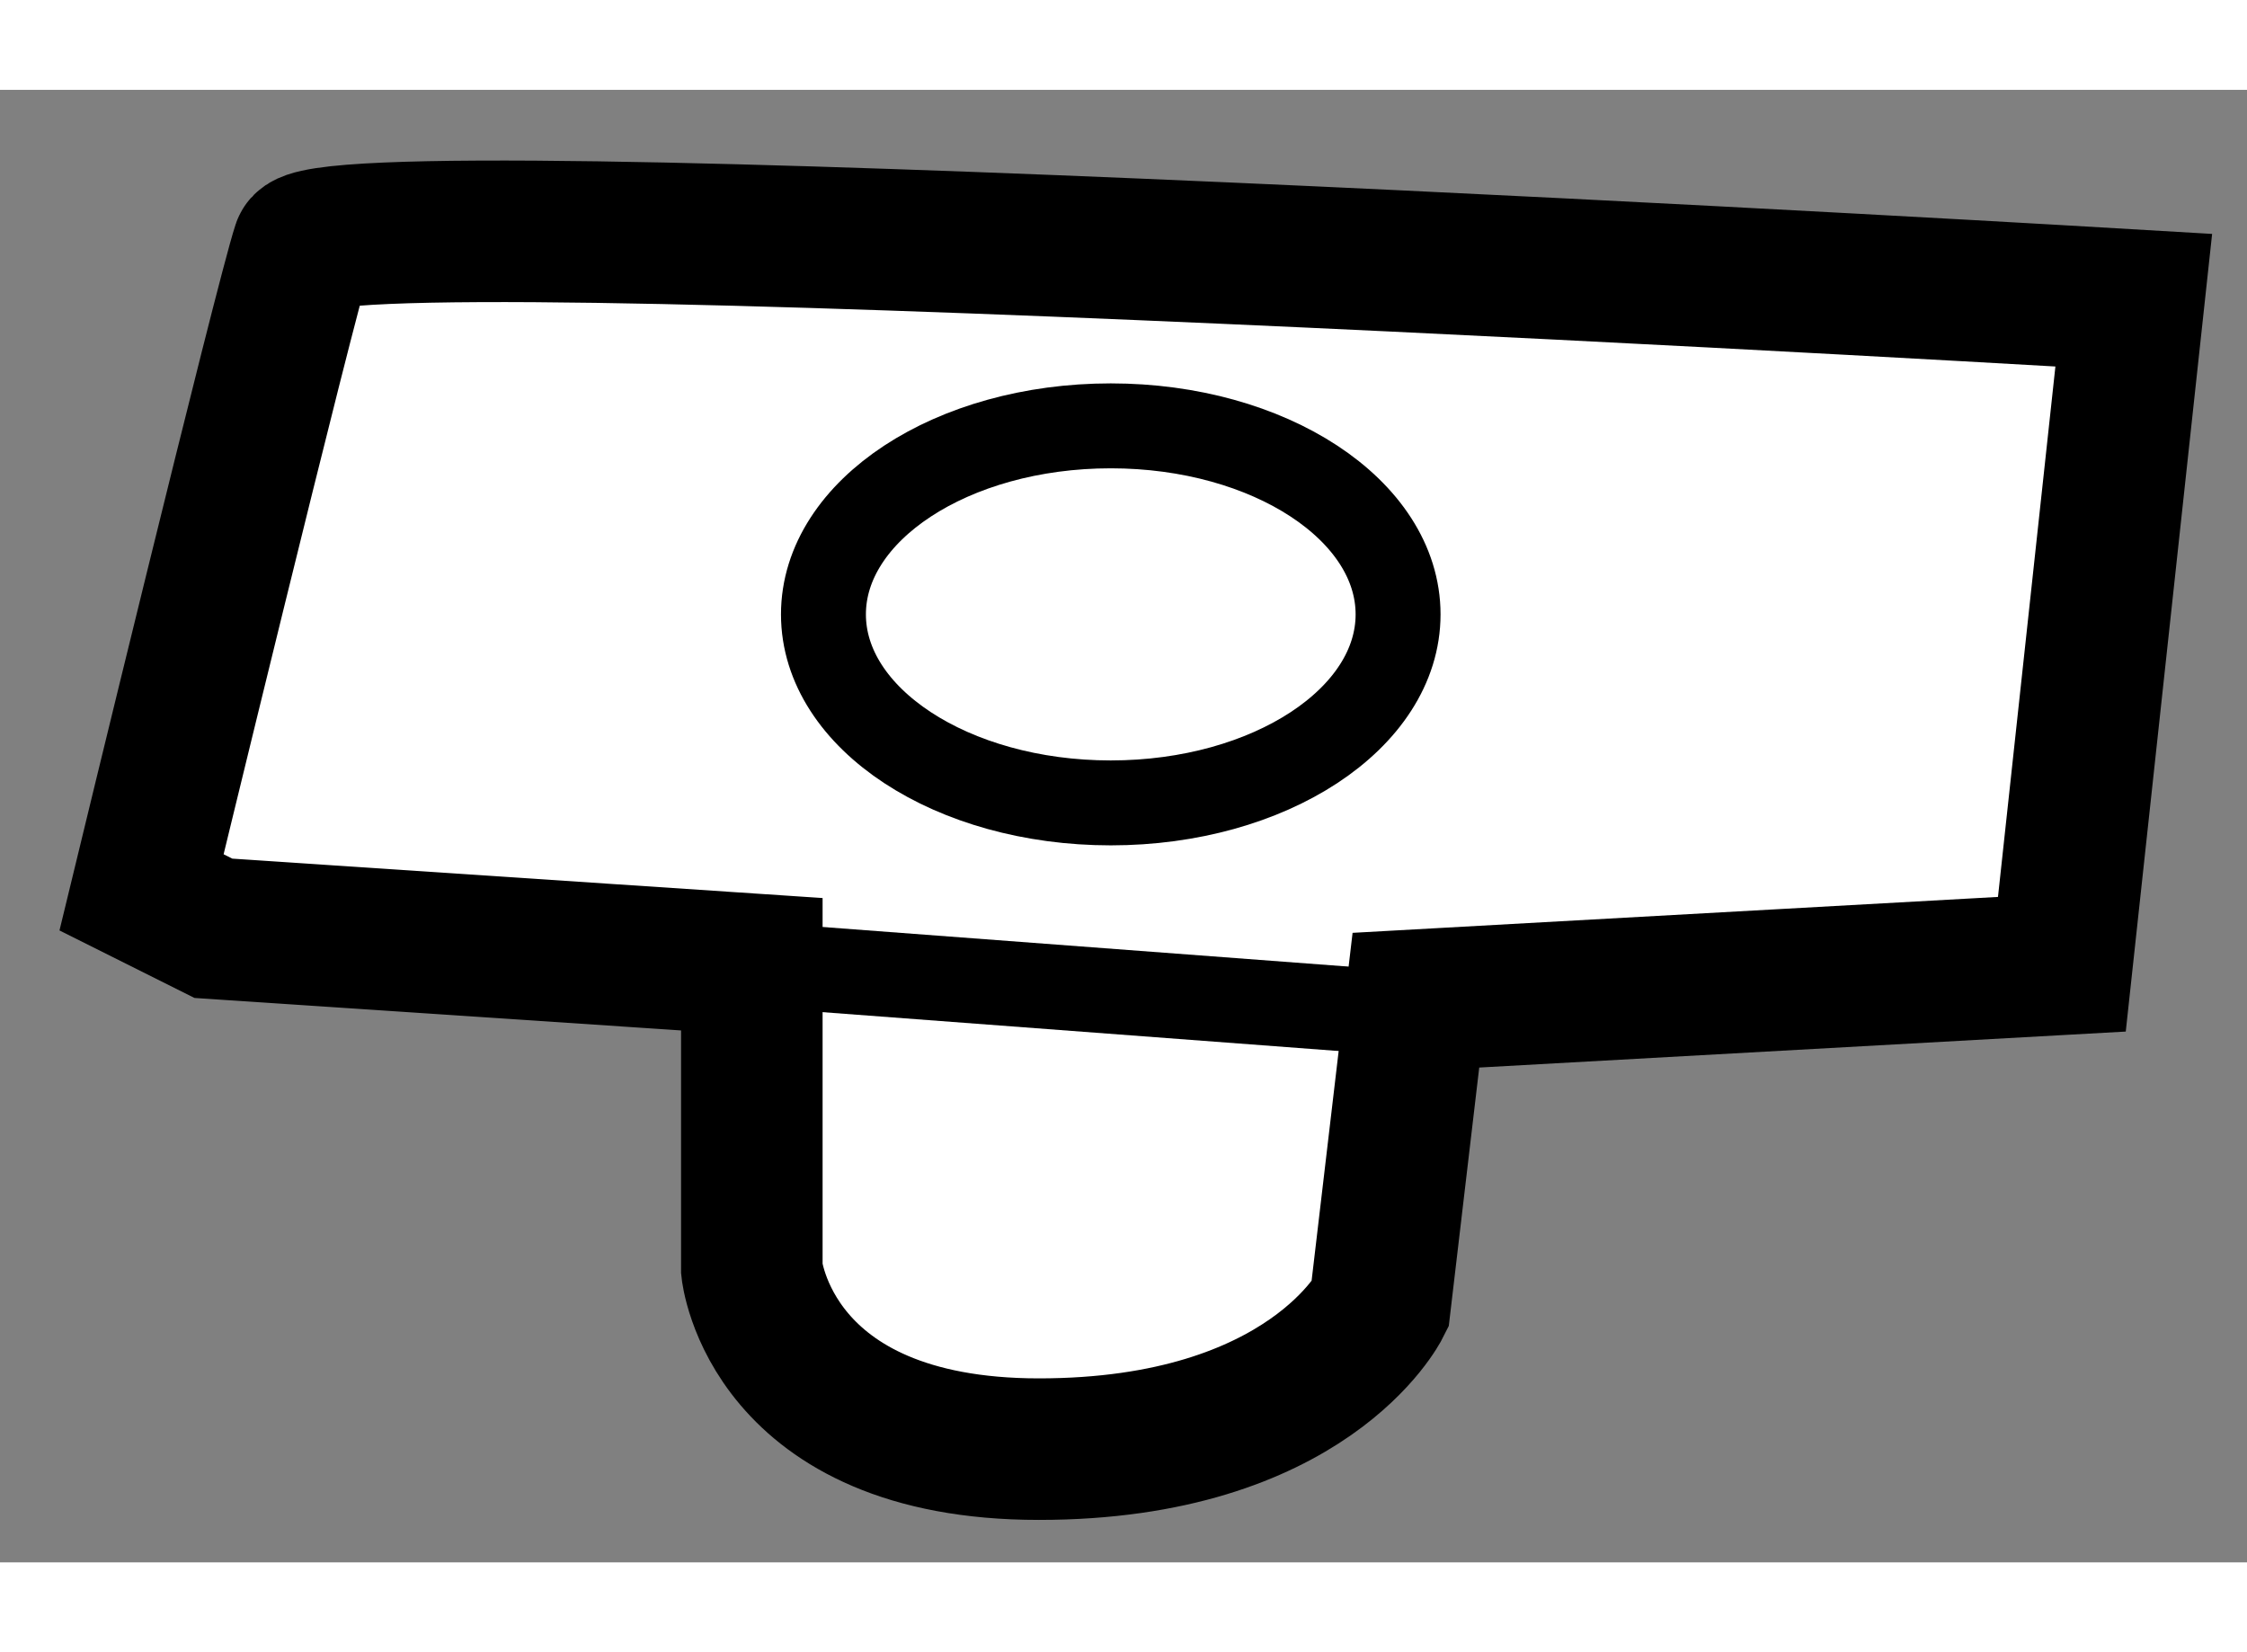<?xml version="1.0" encoding="utf-8"?>
<!-- Generator: Adobe Illustrator 15.1.0, SVG Export Plug-In . SVG Version: 6.00 Build 0)  -->
<!DOCTYPE svg PUBLIC "-//W3C//DTD SVG 1.1//EN" "http://www.w3.org/Graphics/SVG/1.1/DTD/svg11.dtd">
<svg version="1.1" xmlns="http://www.w3.org/2000/svg" xmlns:xlink="http://www.w3.org/1999/xlink" x="0px" y="0px" width="244.8px"
	 height="180px" viewBox="104.18 105.281 7.938 5.202" enable-background="new 0 0 244.8 180" xml:space="preserve">
	
<rect x="104.18" y="105.281" width="7.938" height="5.202" fill="#808080" stroke="none"/>
	
<g><path fill="#FFFFFF" stroke="#000000" stroke-width="0.5" d="M104.68,108.116c0,0,0.507-2.092,0.57-2.282s6.468,0.19,6.468,0.19
			l-0.254,2.346l-2.282,0.127l-0.127,1.078c0,0-0.254,0.508-1.205,0.508s-1.014-0.635-1.014-0.635v-1.078l-1.902-0.127
			L104.68,108.116z"></path><line fill="none" stroke="#000000" stroke-width="0.3" x1="106.836" y1="108.37" x2="109.372" y2="108.561"></line><ellipse fill="none" stroke="#000000" stroke-width="0.3" cx="108.104" cy="107.134" rx="1.015" ry="0.666"></ellipse></g>


</svg>